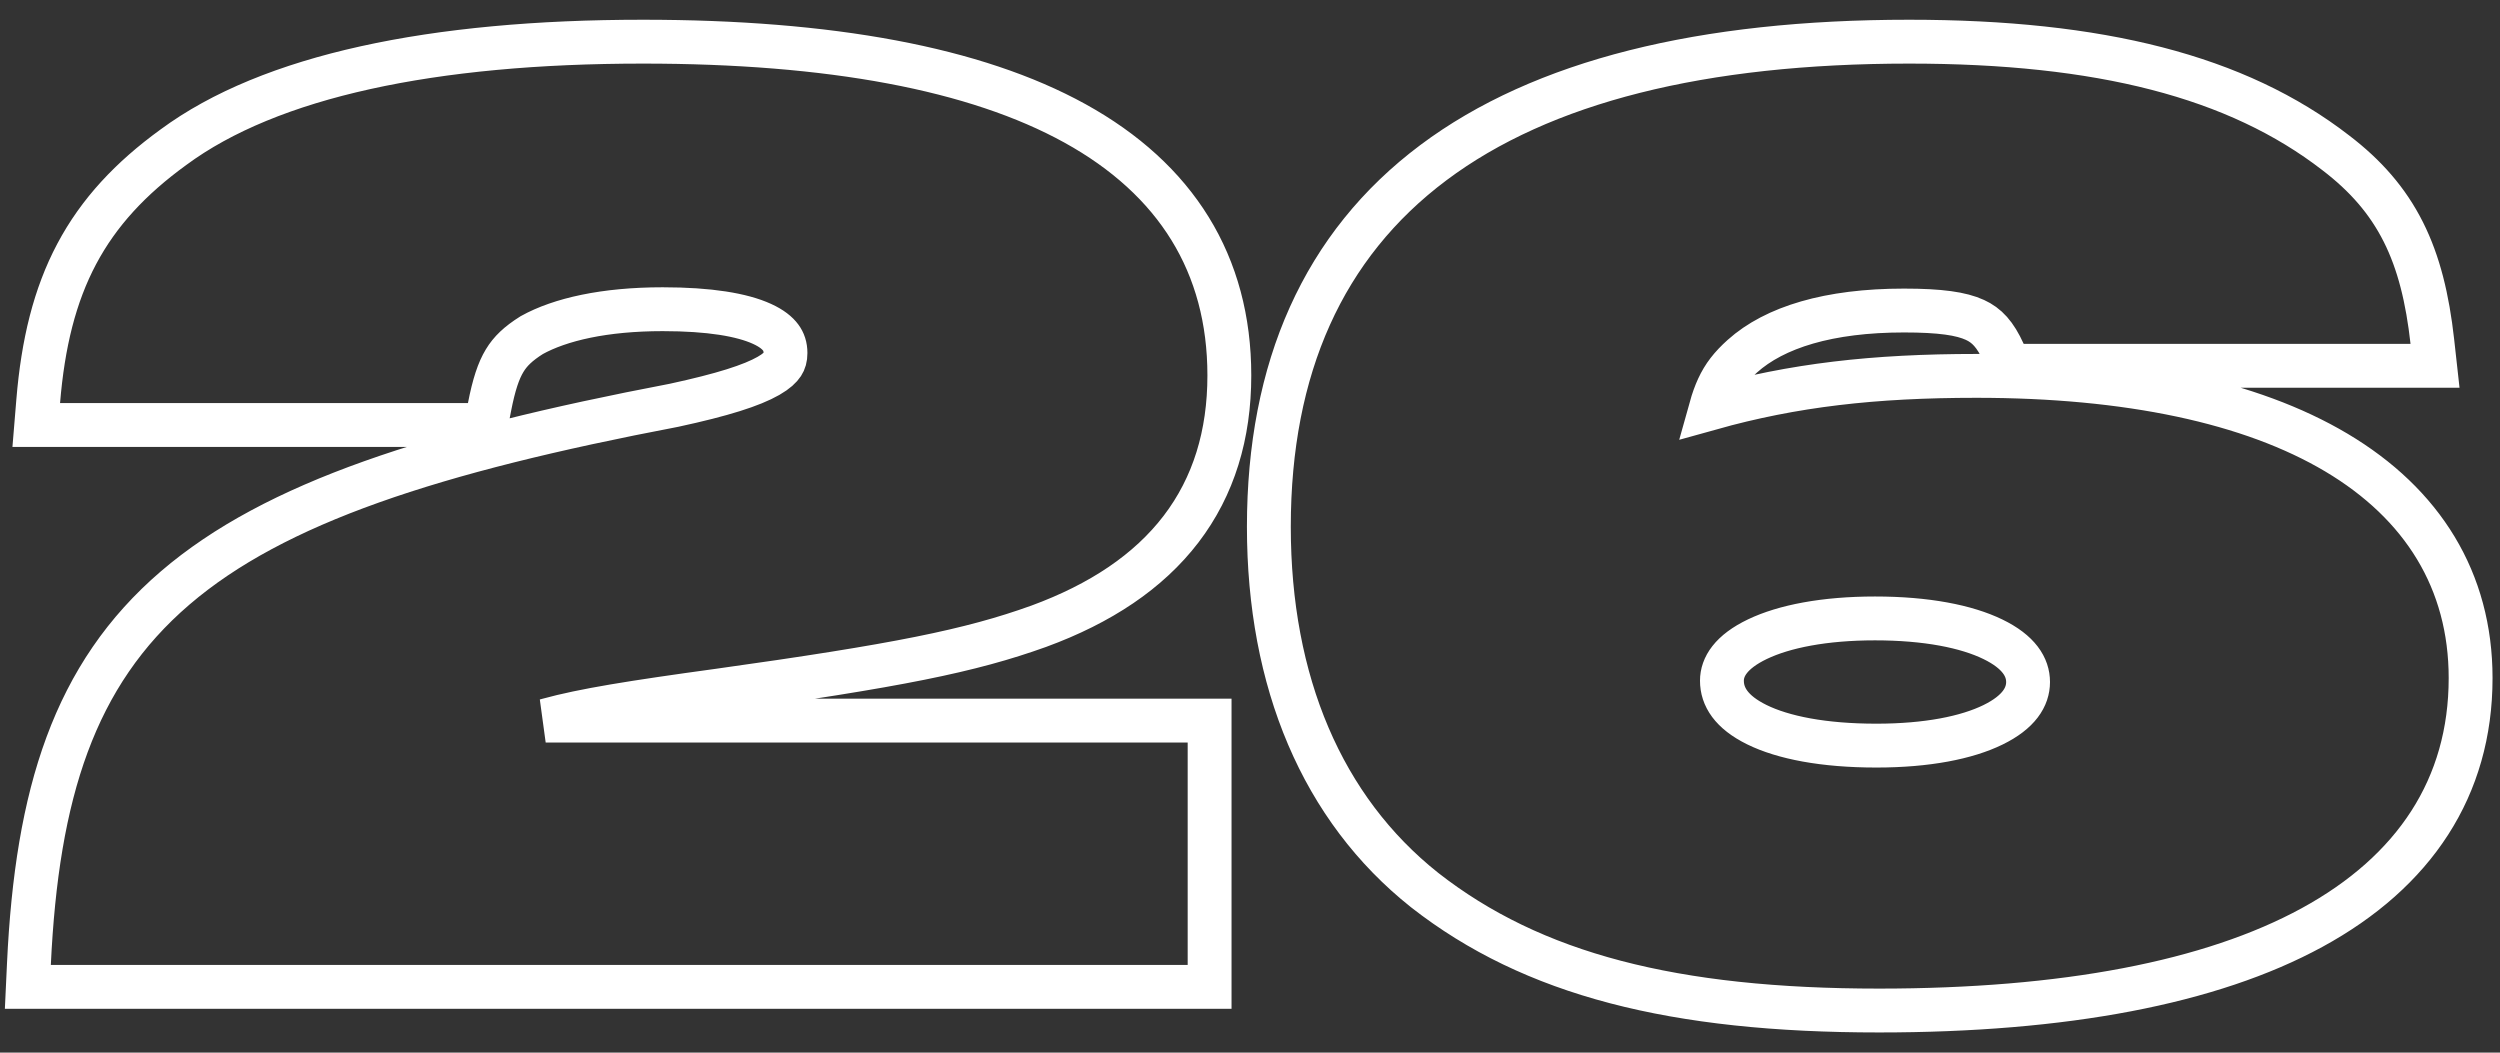 <svg xmlns="http://www.w3.org/2000/svg" width="114" height="48" viewBox="0 0 114 48" fill="none"><rect x="0" y="0" width="114" height="48" fill="#333333" stroke="none"/><path d="M55.158 33.86V32.86H54.158H24.883C24.919 32.85 24.956 32.84 24.993 32.83C26.613 32.385 28.811 32.033 32.755 31.491L32.757 31.491C40.914 30.351 44.248 29.68 47.357 28.561L47.363 28.559C50.188 27.523 52.377 26.063 53.858 24.125C55.346 22.177 56.058 19.824 56.058 17.12C56.058 12.048 53.63 8.172 49.017 5.625C44.479 3.12 37.844 1.9 29.318 1.9C19.73 1.9 12.316 3.457 7.907 6.714C5.955 8.131 4.506 9.68 3.497 11.582C2.492 13.478 1.959 15.662 1.742 18.298L1.653 19.38H2.738H21.338H22.163L22.32 18.571C22.522 17.53 22.735 16.902 23.012 16.445C23.271 16.017 23.627 15.672 24.248 15.281C25.544 14.563 27.566 14.1 30.218 14.1C32.361 14.1 33.839 14.354 34.746 14.768C35.188 14.969 35.449 15.188 35.599 15.391C35.74 15.582 35.818 15.805 35.818 16.1C35.818 16.325 35.77 16.474 35.687 16.602C35.594 16.743 35.414 16.927 35.046 17.138C34.28 17.577 32.951 18.002 30.739 18.48C19.738 20.579 12.522 22.923 7.99 26.809C3.371 30.769 1.685 36.189 1.319 43.953L1.27 45H2.318H54.158H55.158V44V33.86ZM109.92 16.68H111.037L110.914 15.57C110.696 13.613 110.301 11.985 109.591 10.574C108.875 9.151 107.868 8.004 106.509 6.967C101.998 3.475 95.74 1.9 87.06 1.9C77.63 1.9 70.328 3.7 65.363 7.417C60.346 11.174 57.86 16.779 57.86 24.02C57.86 31.093 60.288 36.873 64.958 40.583L64.958 40.583L64.964 40.588C69.894 44.444 76.334 46.08 85.68 46.08C94.124 46.08 100.812 44.814 105.426 42.298C110.1 39.75 112.66 35.9 112.66 30.92C112.66 26.48 110.476 22.976 106.531 20.633C102.639 18.322 97.05 17.14 90.12 17.14C85.433 17.14 81.781 17.561 78.012 18.614C78.114 18.248 78.224 17.946 78.345 17.683C78.599 17.133 78.927 16.713 79.449 16.244C80.926 14.92 83.394 14.16 86.82 14.16C88.485 14.16 89.434 14.302 90.055 14.587C90.6 14.837 90.982 15.242 91.37 16.094L91.636 16.68H92.28H109.92ZM78.52 31.04C78.52 30.412 78.926 29.727 80.141 29.145C81.354 28.565 83.185 28.2 85.5 28.2C87.847 28.2 89.675 28.566 90.875 29.15C92.067 29.729 92.48 30.424 92.48 31.1C92.48 31.778 92.065 32.472 90.88 33.052C89.688 33.636 87.876 34 85.56 34C83.149 34 81.31 33.634 80.114 33.046C78.938 32.467 78.52 31.763 78.52 31.04Z" stroke="white" stroke-width="2"></path></svg>